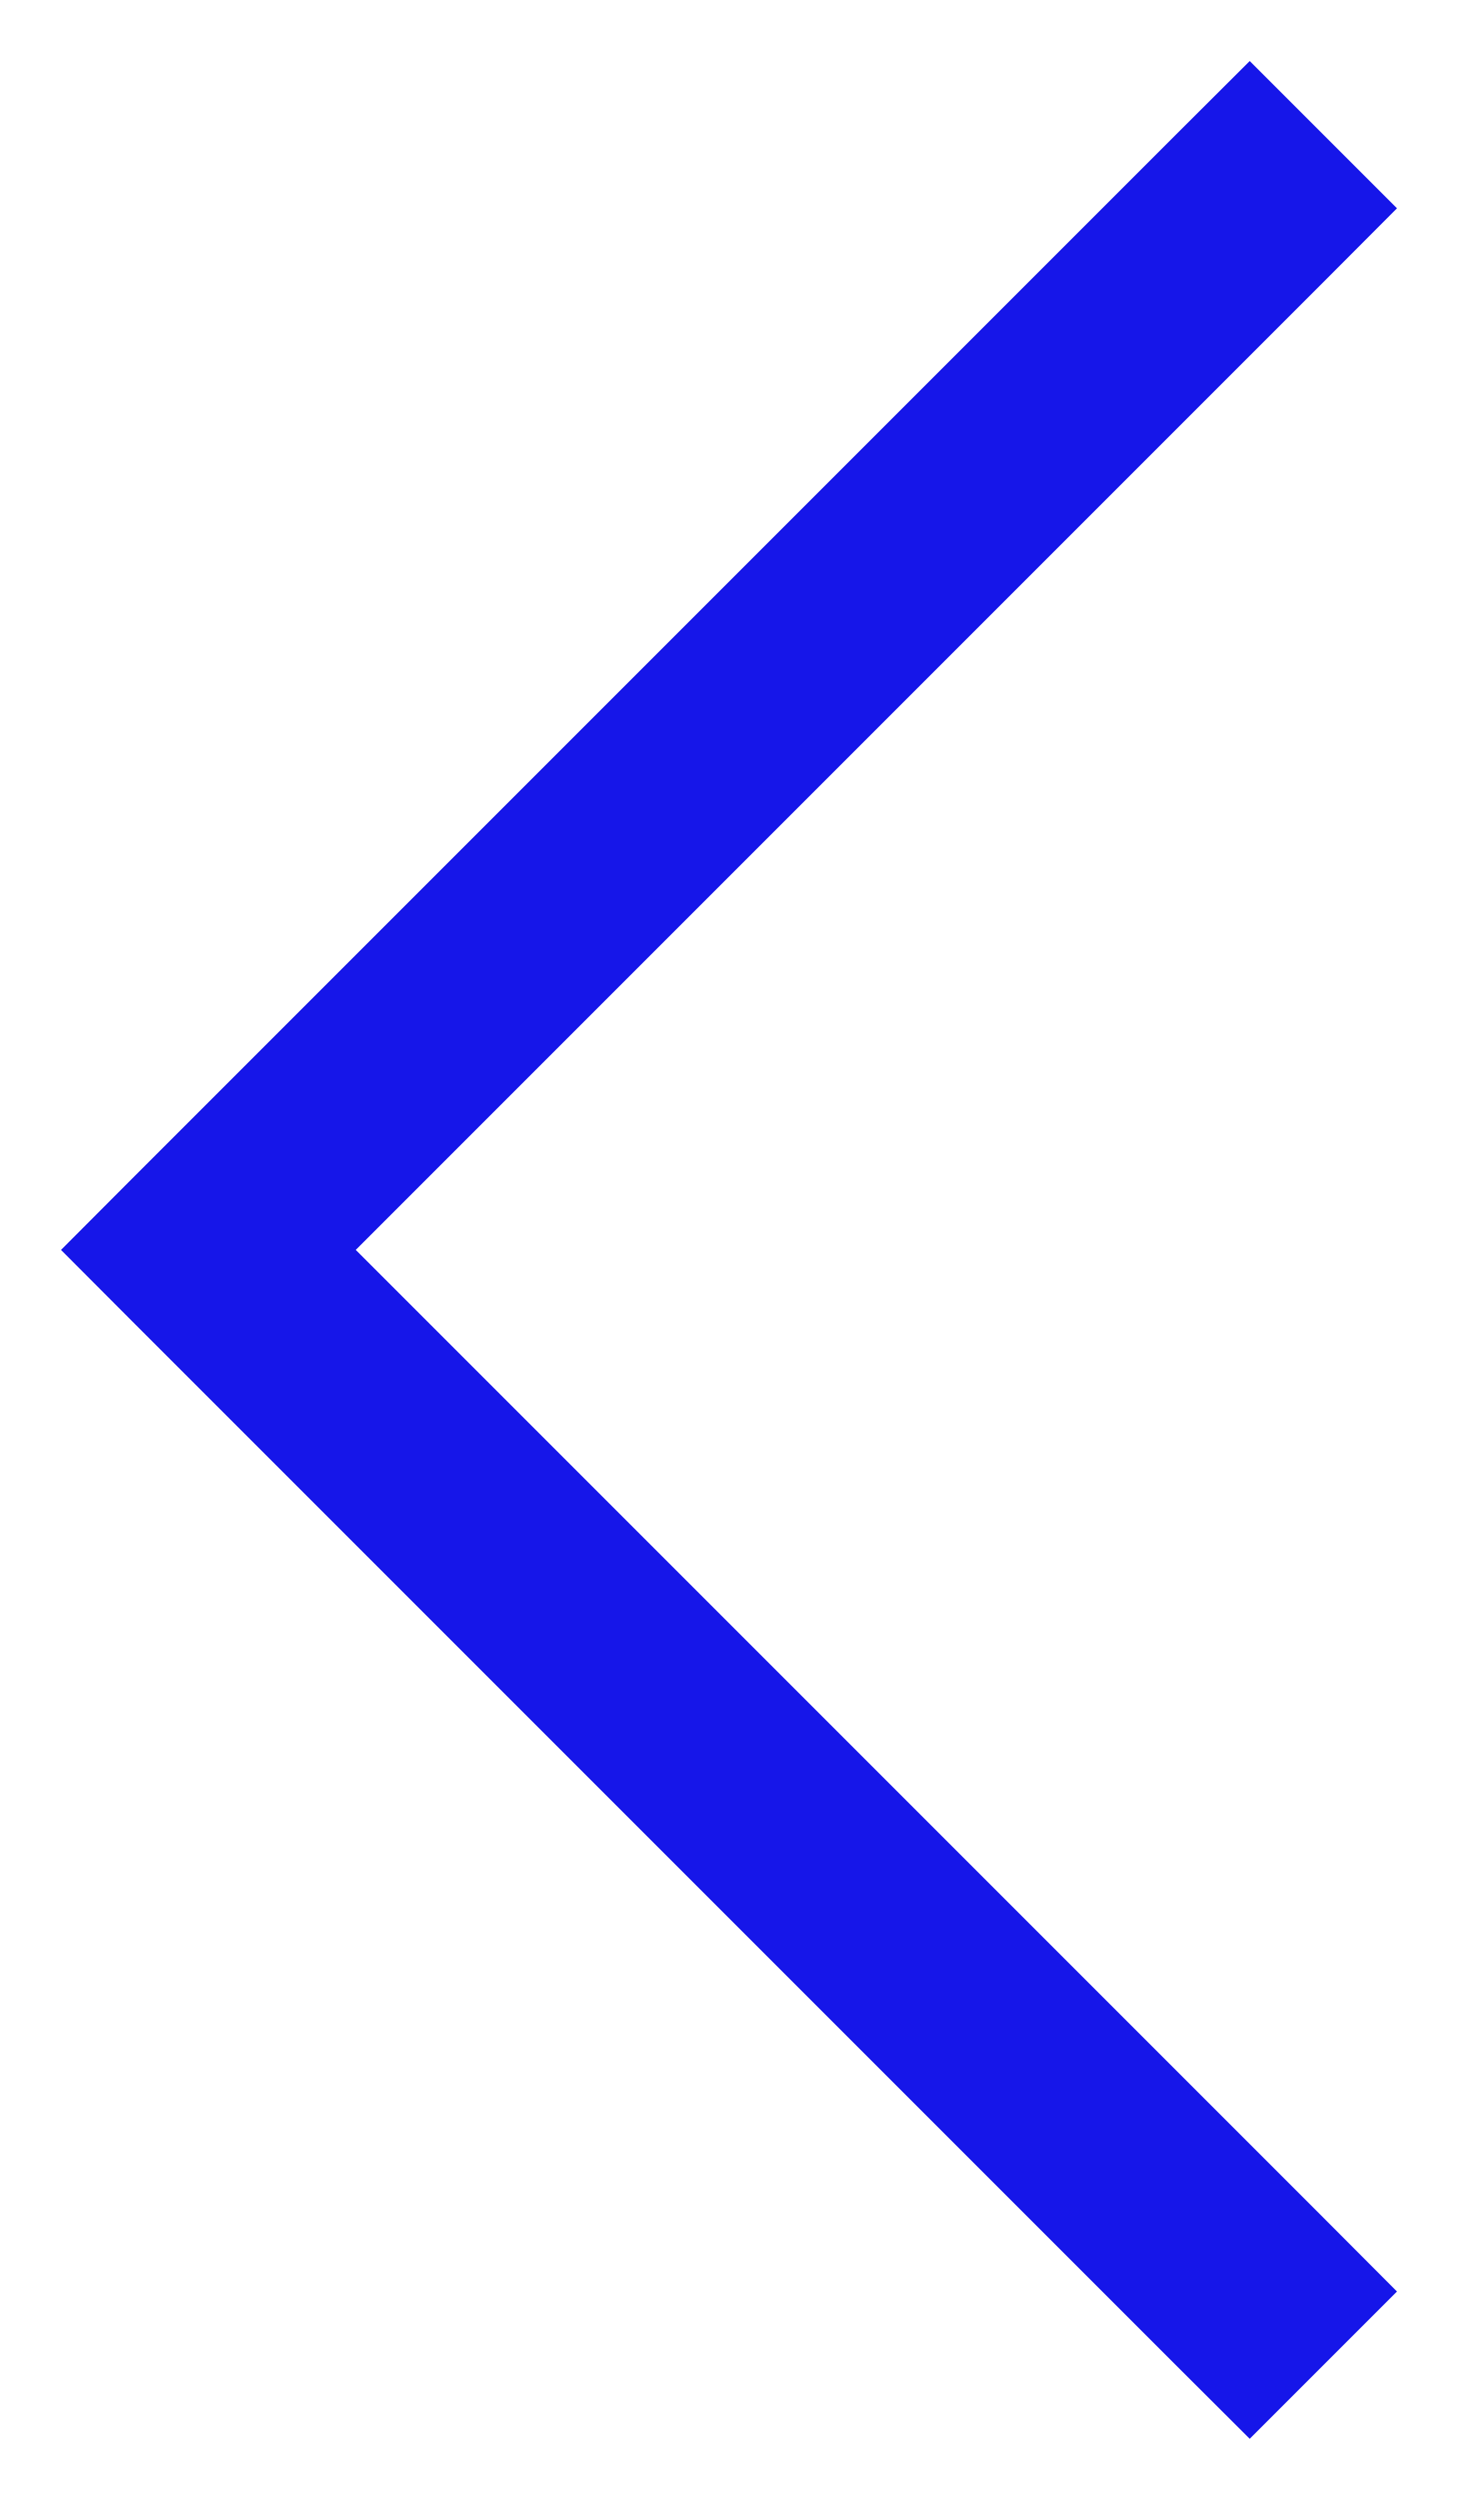 <svg width="7" height="12" viewBox="0 0 7 12" fill="none" xmlns="http://www.w3.org/2000/svg">
<path d="M5.646 11.354L6 11.707L6.707 11L6.354 10.646L5.646 11.354ZM1 6L0.646 5.646L0.293 6L0.646 6.354L1 6ZM6.354 1.354L6.707 1L6 0.293L5.646 0.646L6.354 1.354ZM6.354 10.646L1.354 5.646L0.646 6.354L5.646 11.354L6.354 10.646ZM1.354 6.354L6.354 1.354L5.646 0.646L0.646 5.646L1.354 6.354Z" fill="#1616E9"/>
</svg>

